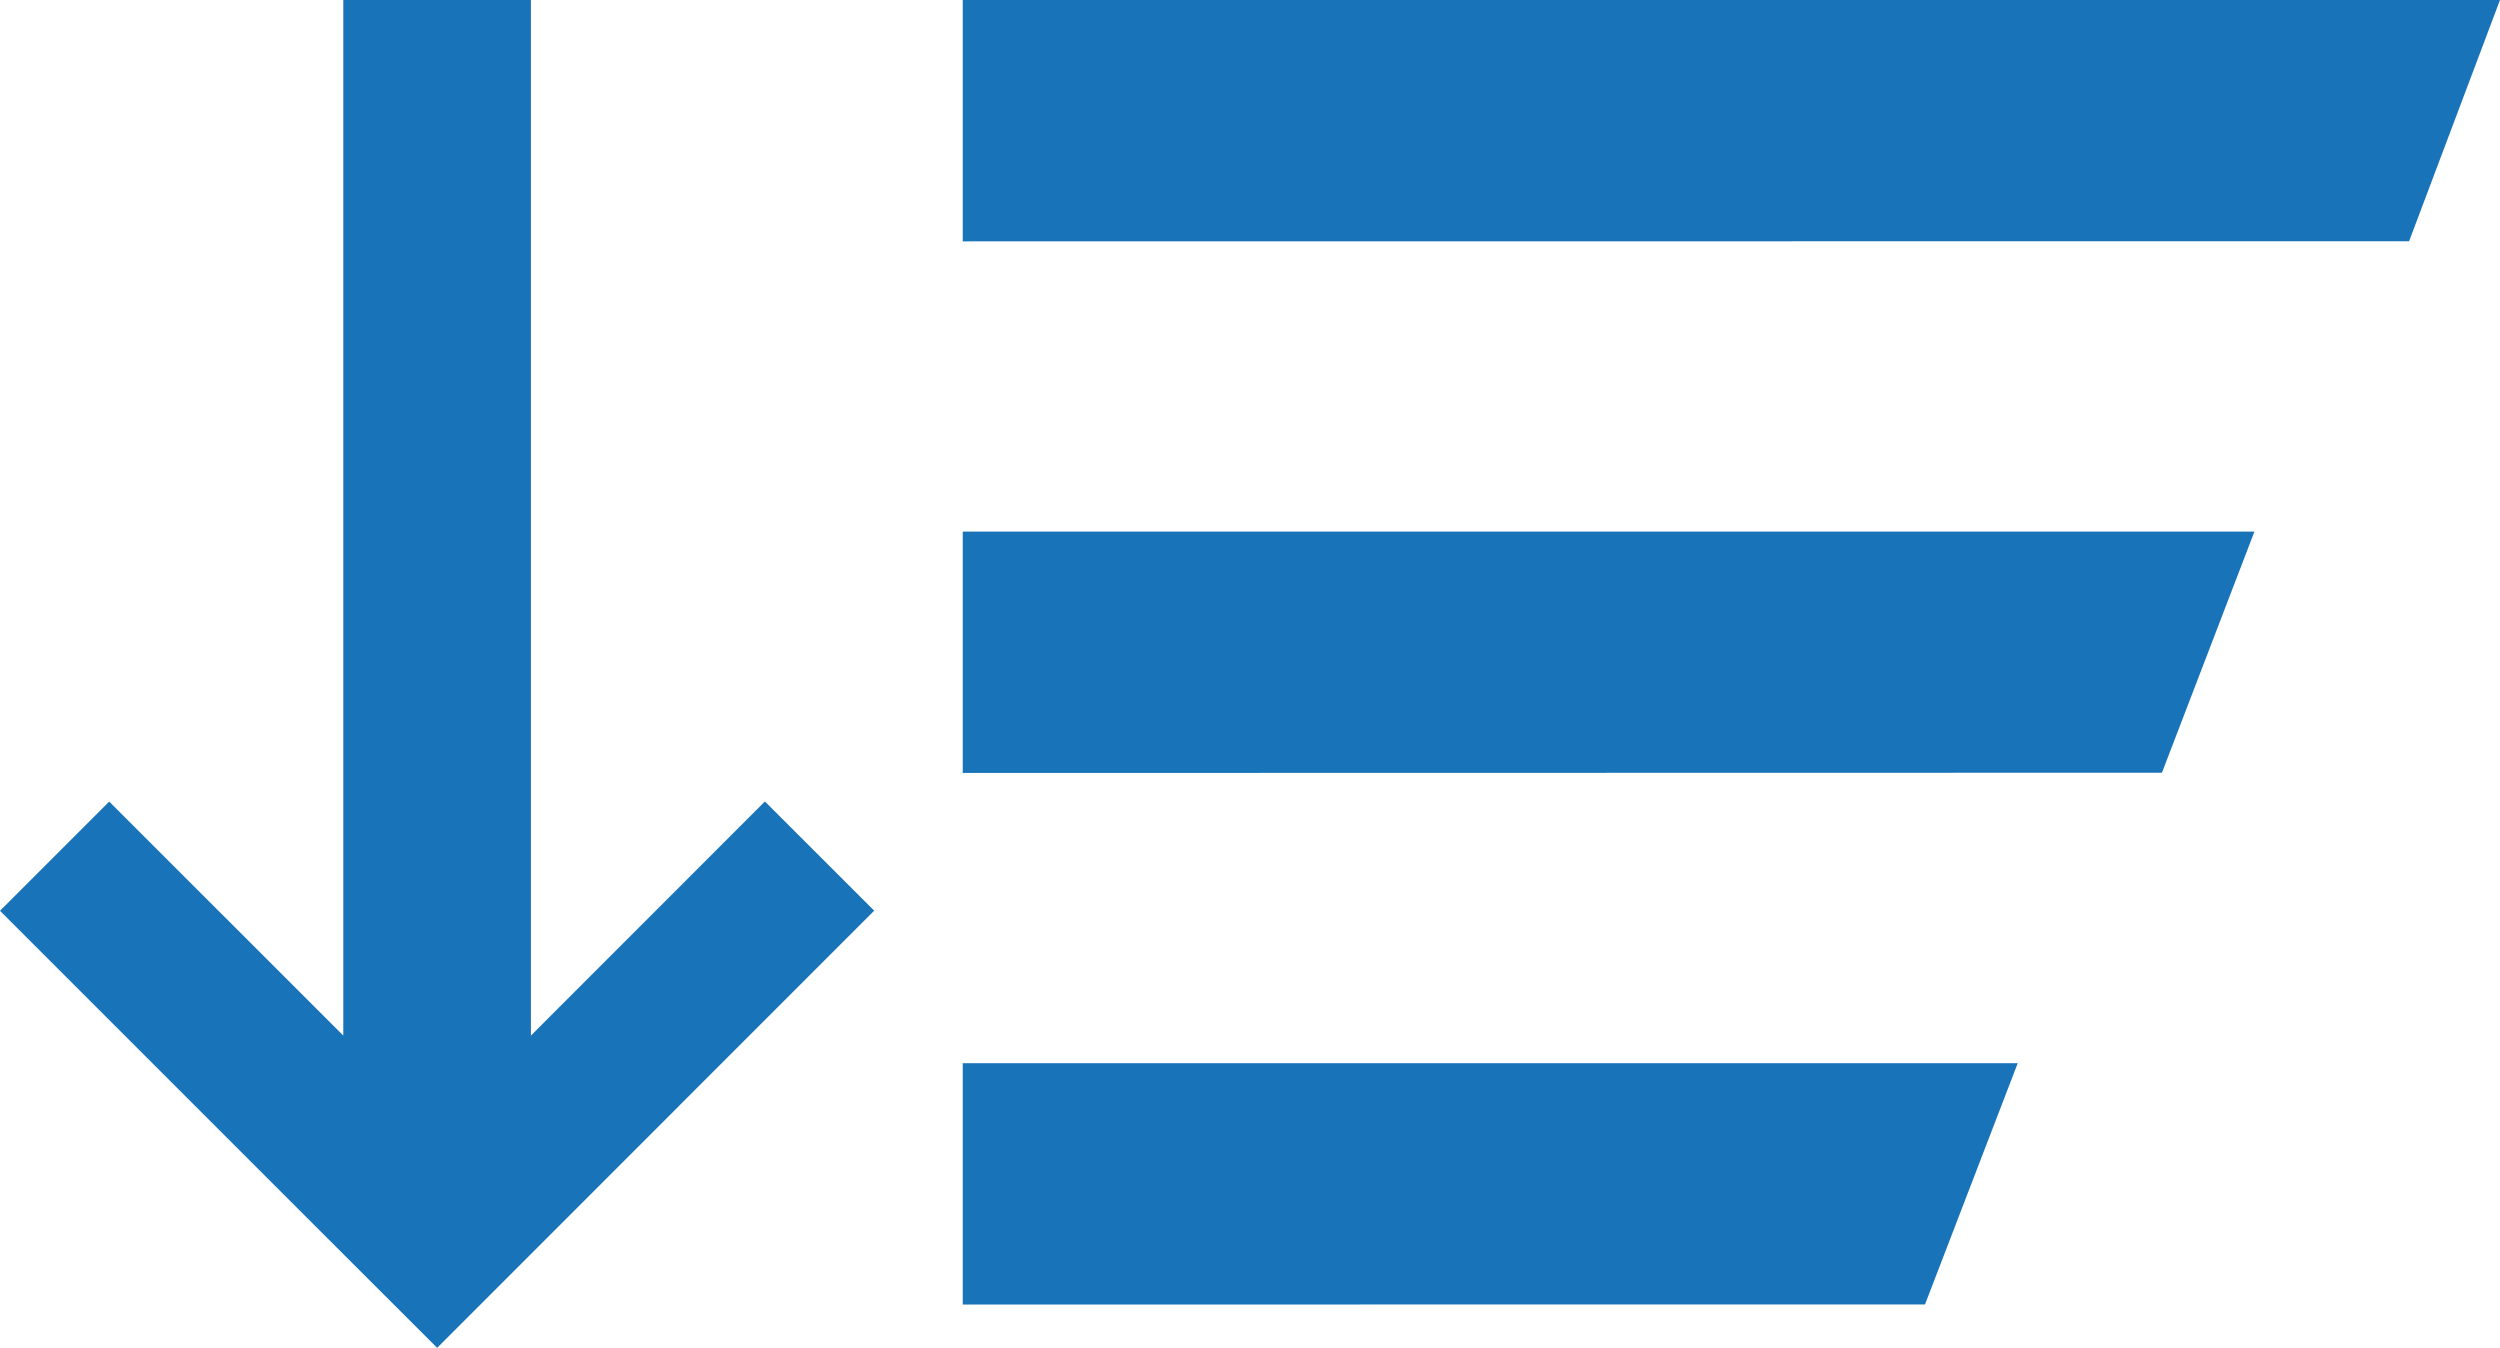 <svg xmlns="http://www.w3.org/2000/svg" width="22" height="11.861" viewBox="0 0 22 11.861">
  <path id="icon-filter" d="M2.885,10.9,0,8.015l.961-.961,2.06,2.059V0H4.672V9.113L6.731,7.053l.962.961L3.847,11.861Zm5.587.58V9.356h9.284l-.816,2.123Zm0-4.678V4.678H19.839L19.025,6.8Zm0-4.678V0H22l-.8,2.123Z" fill="#1973b8"/>
</svg>
